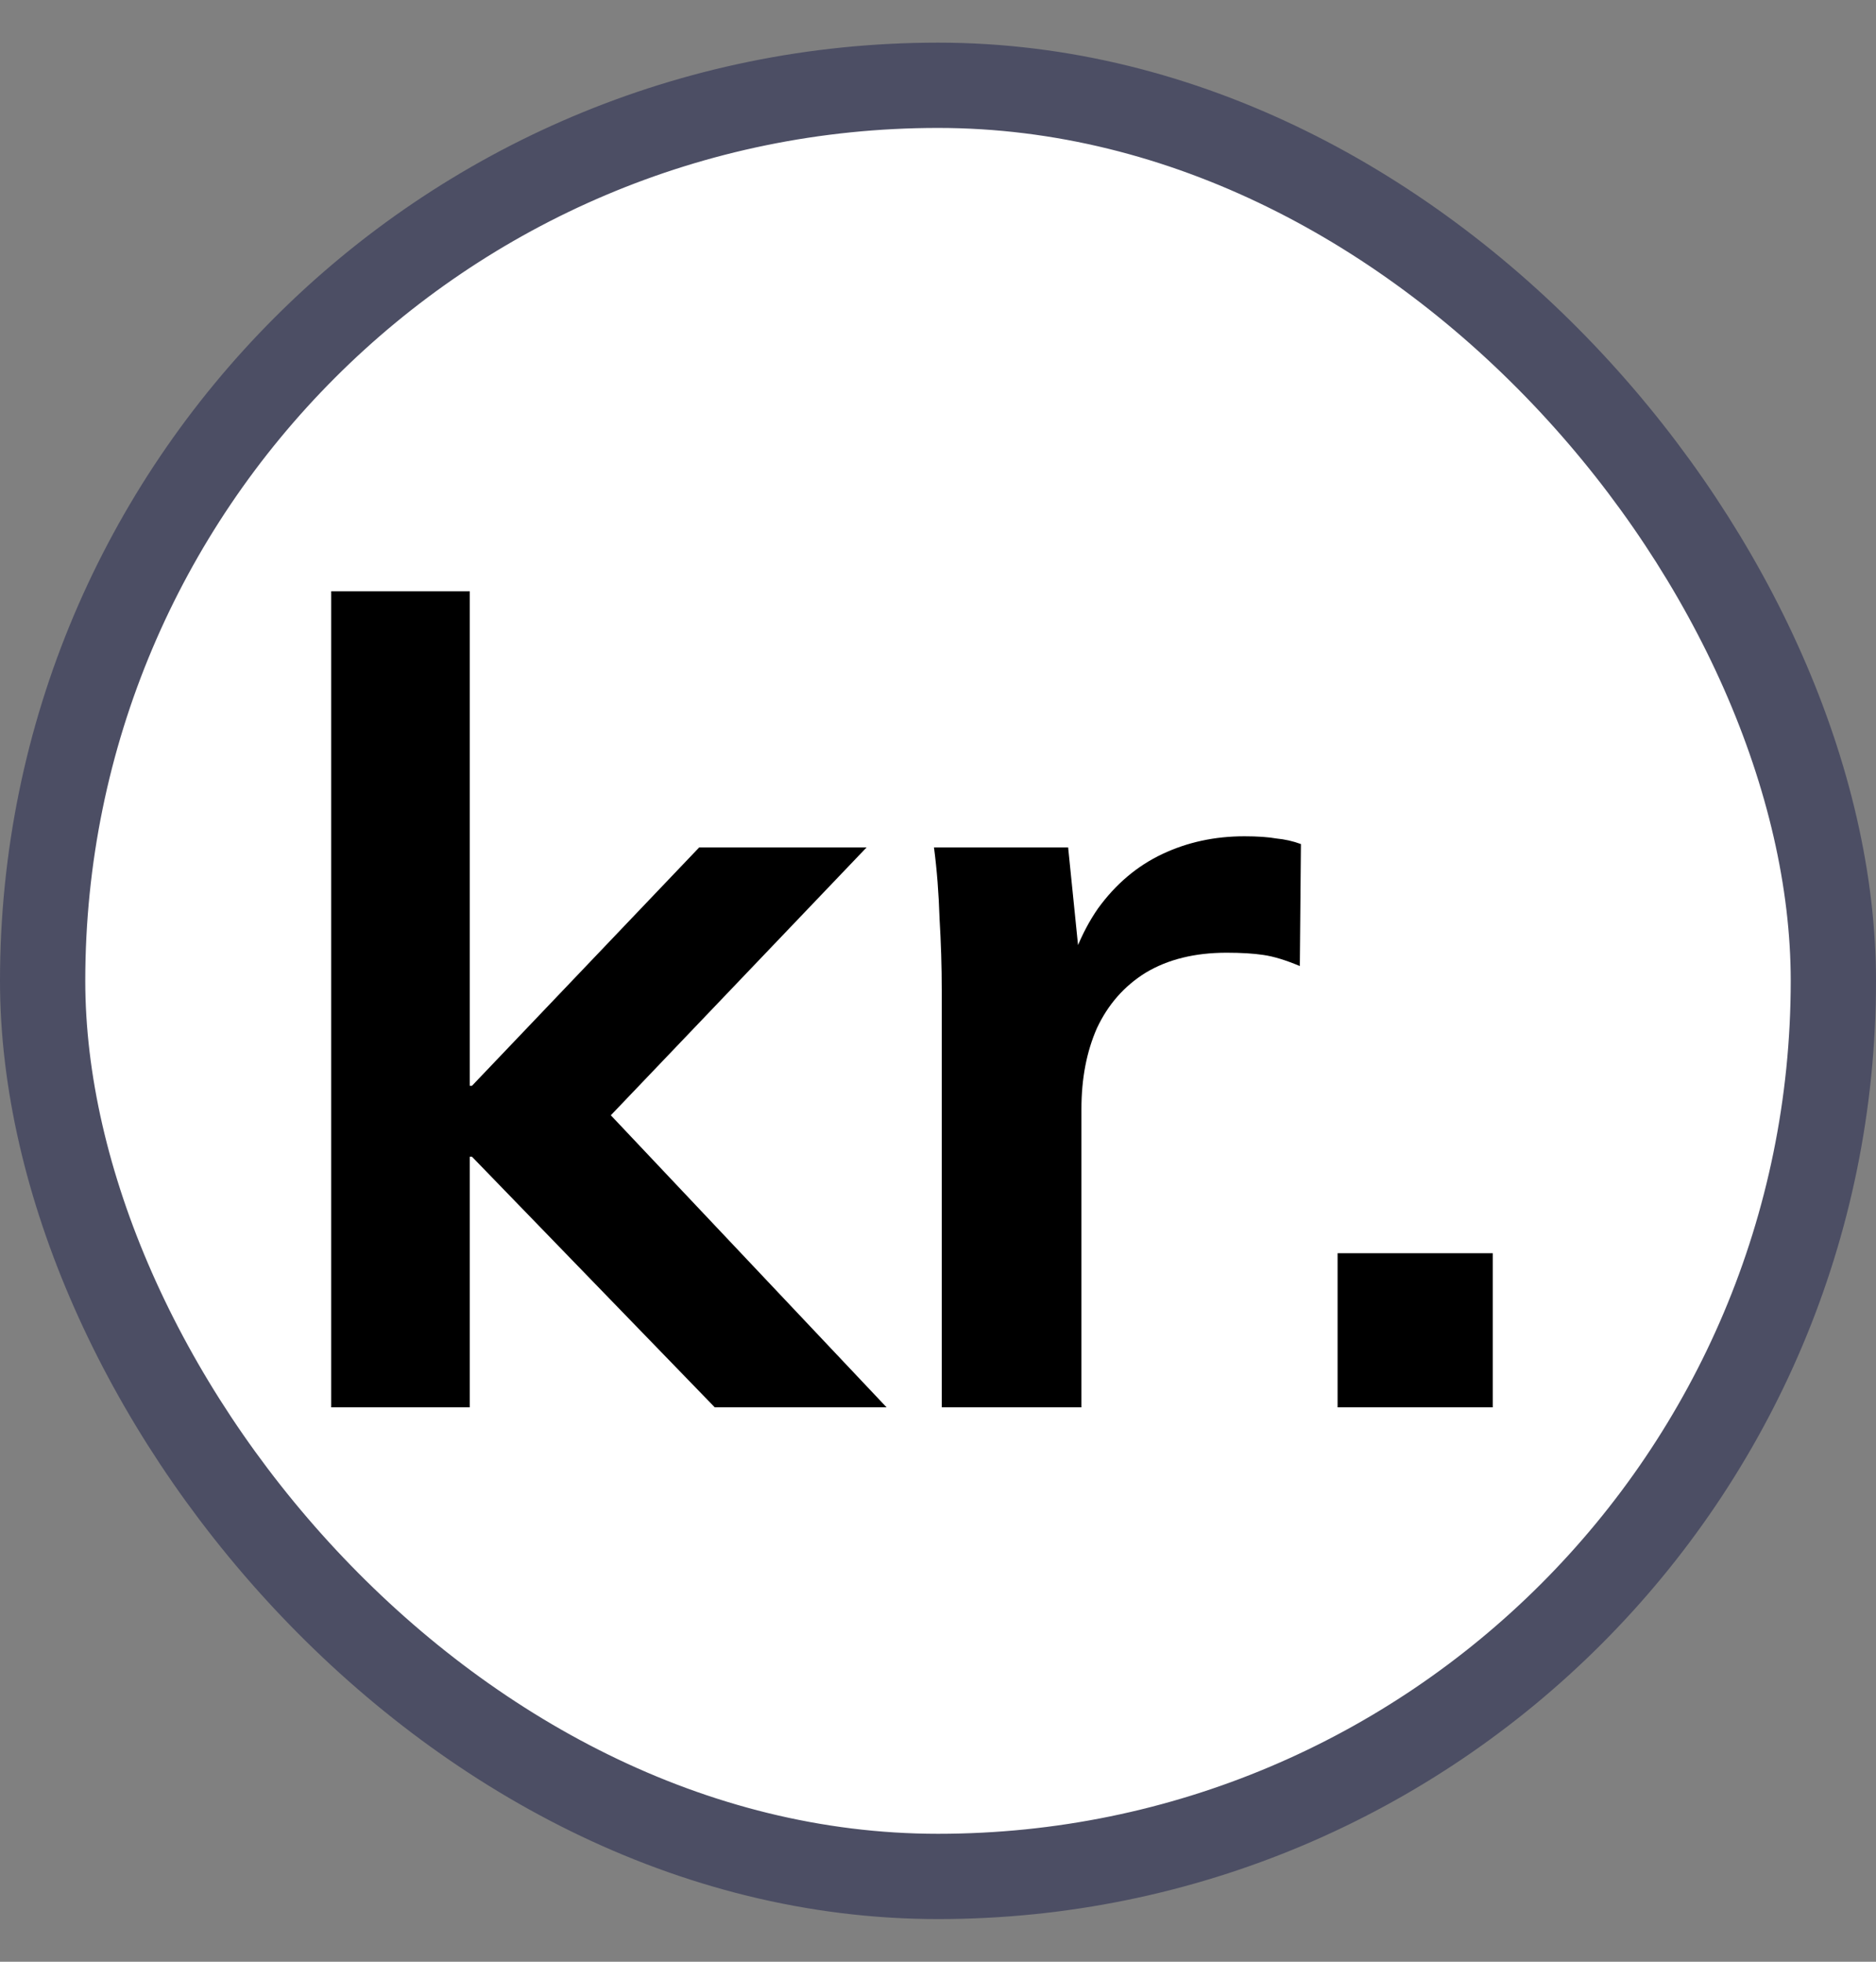 <svg width="22" height="23" viewBox="0 0 22 23" fill="none" xmlns="http://www.w3.org/2000/svg">
<rect x="0" y="0" width="22" height="23" fill="#808080" stroke="none"/>
<rect x="0.5" y="1" width="21" height="21" rx="10.5" fill="white"/>
<rect x="0.5" y="1" width="21" height="21" rx="10.5" stroke="#4C4E64"/>
<path d="M3.884 16.5V6.932H5.509V12.73H5.535L8.2 9.935H10.163L6.848 13.406L6.861 12.756L10.397 16.5H8.382L5.535 13.562H5.509V16.5H3.884ZM11.044 16.5V11.612C11.044 11.335 11.035 11.053 11.018 10.767C11.009 10.481 10.988 10.204 10.953 9.935H12.526L12.708 11.729H12.448C12.534 11.296 12.678 10.936 12.877 10.65C13.085 10.364 13.336 10.152 13.631 10.013C13.925 9.874 14.246 9.805 14.593 9.805C14.749 9.805 14.874 9.814 14.97 9.831C15.065 9.84 15.161 9.861 15.256 9.896L15.243 11.326C15.078 11.257 14.935 11.213 14.814 11.196C14.701 11.179 14.558 11.17 14.385 11.17C14.012 11.17 13.696 11.248 13.436 11.404C13.184 11.56 12.994 11.777 12.864 12.054C12.742 12.331 12.682 12.648 12.682 13.003V16.5H11.044ZM15.686 16.5V14.693H17.506V16.5H15.686Z" fill="black"/>
</svg>
